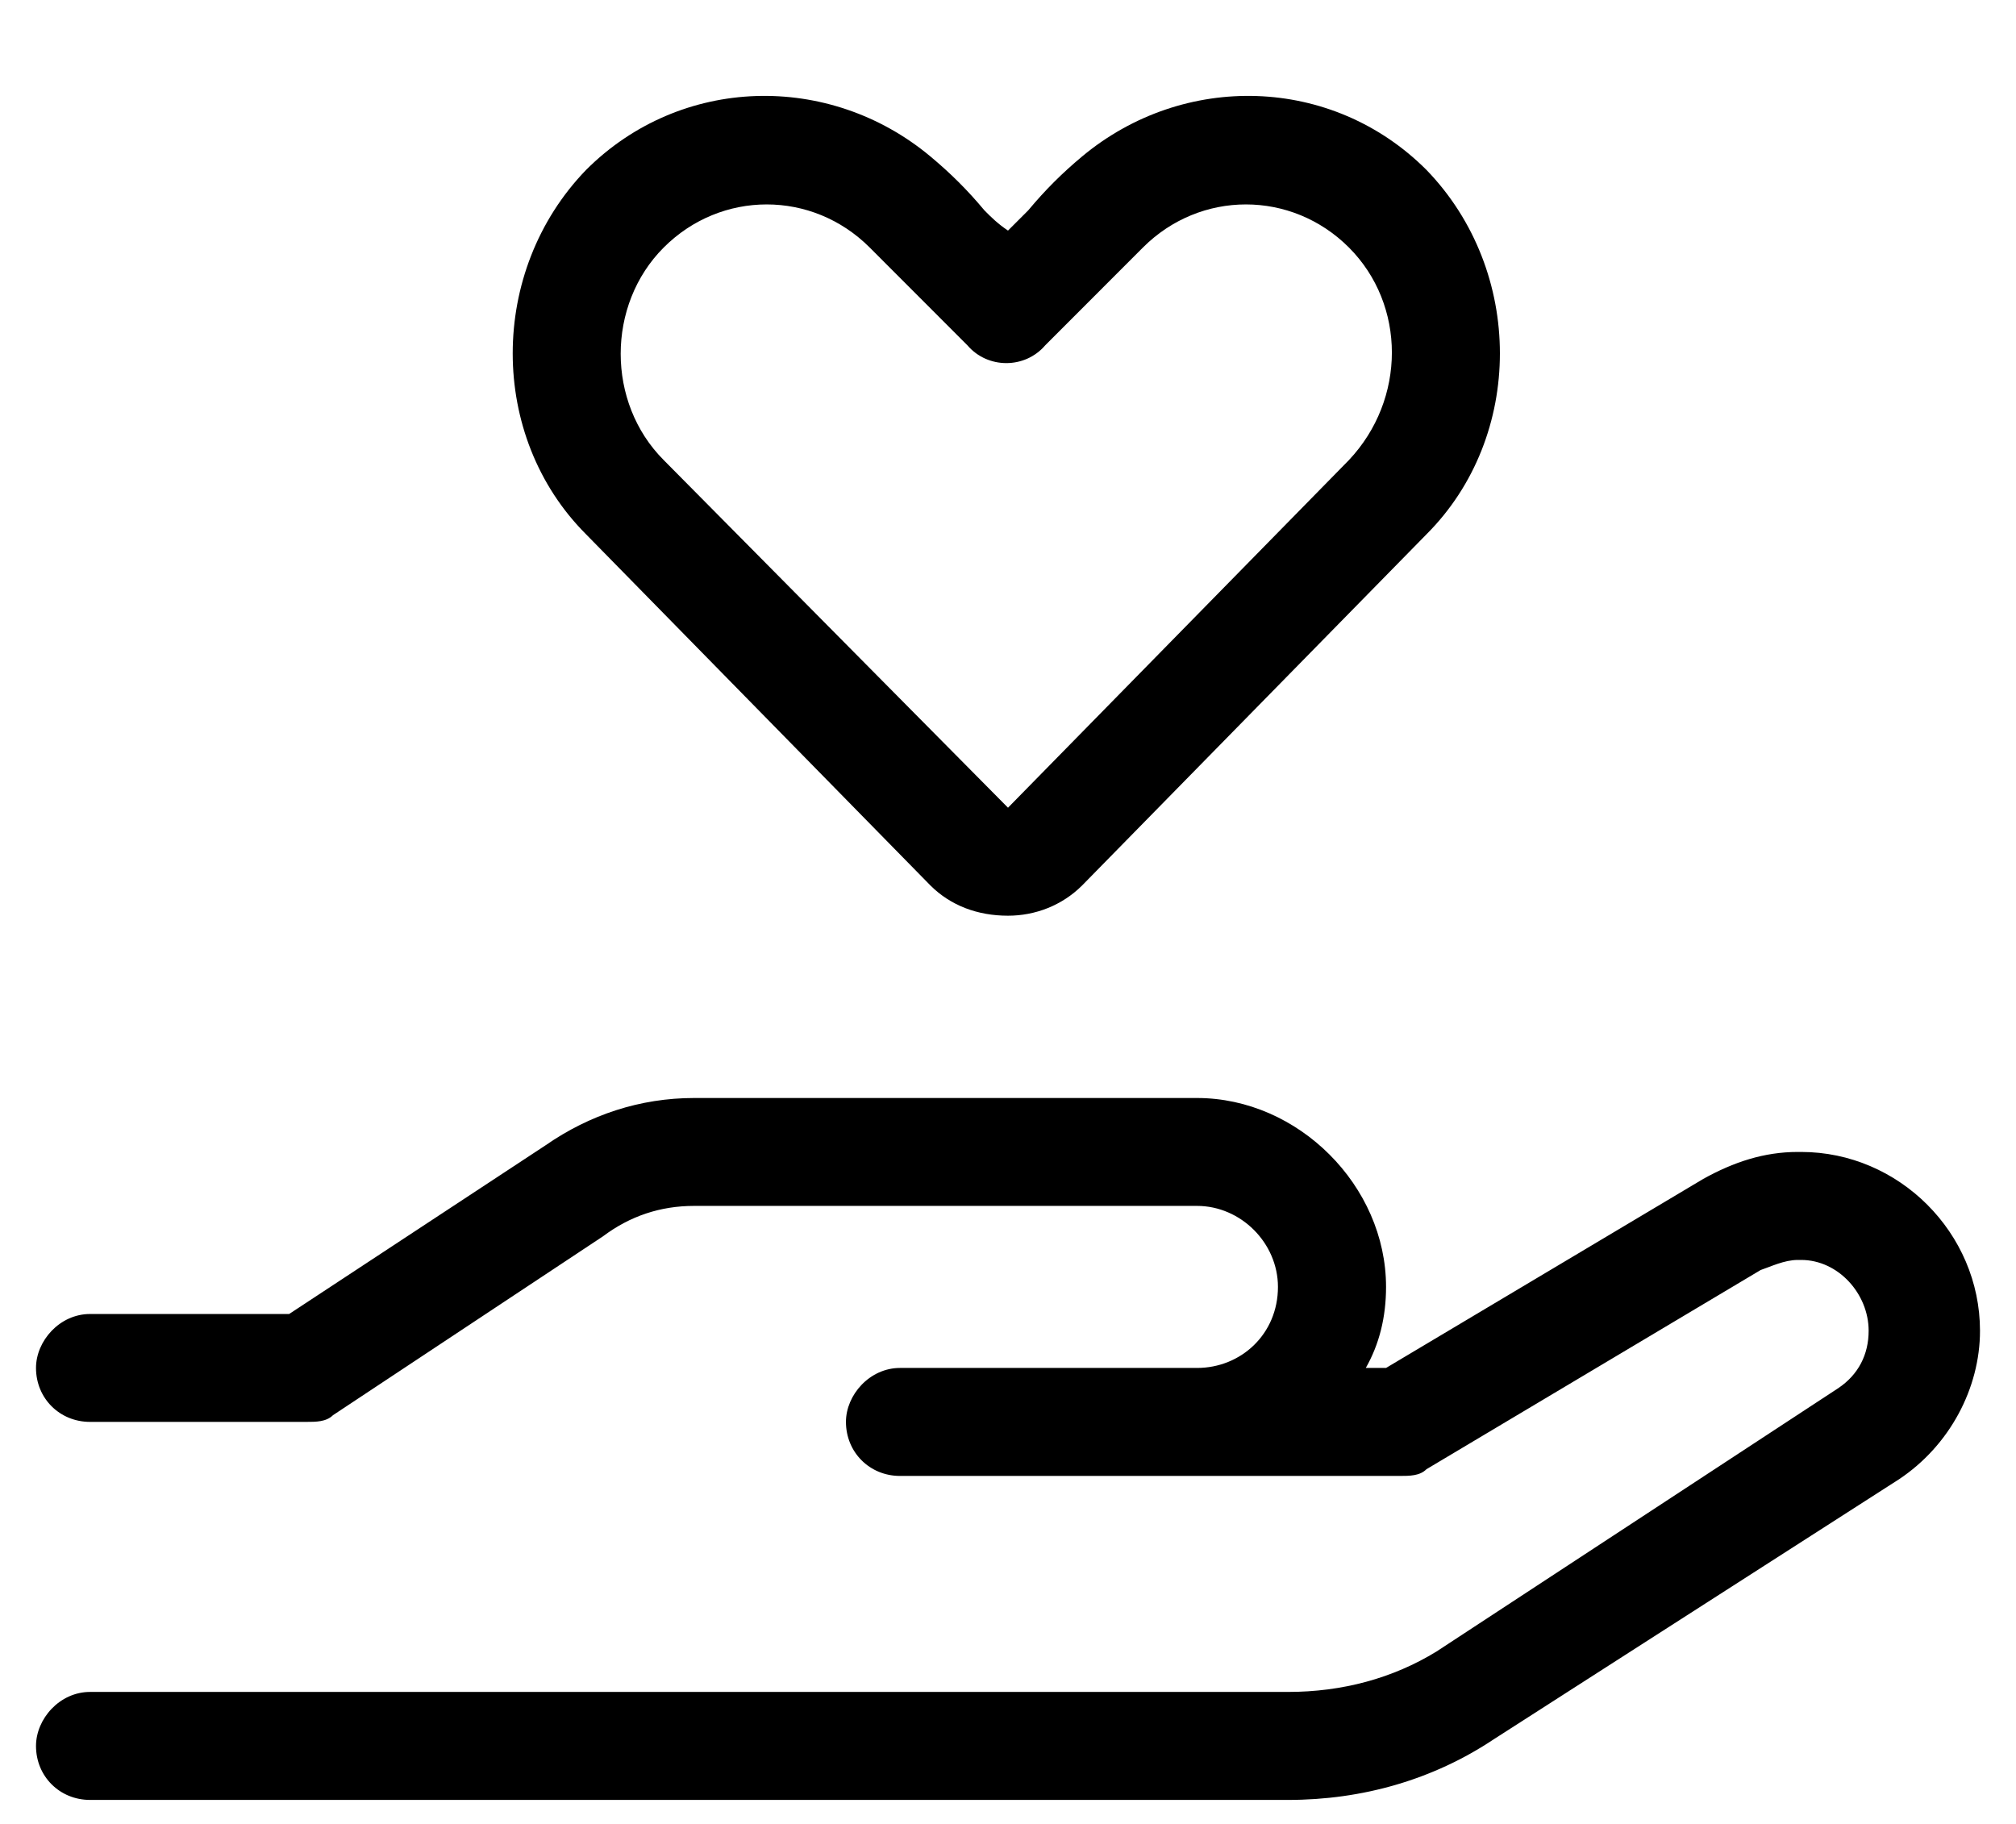 <svg width="21" height="19" viewBox="0 0 21 19" fill="none" xmlns="http://www.w3.org/2000/svg">
<path d="M6.105 1.77C7.09 0.785 8.637 0.75 9.691 1.629C9.902 1.805 10.078 1.98 10.254 2.191C10.324 2.262 10.395 2.332 10.5 2.402C10.57 2.332 10.641 2.262 10.711 2.191C10.887 1.98 11.062 1.805 11.273 1.629C12.328 0.75 13.875 0.785 14.859 1.77C15.879 2.824 15.879 4.547 14.859 5.566L11.273 9.223C11.062 9.434 10.781 9.539 10.5 9.539C10.184 9.539 9.902 9.434 9.691 9.223L6.105 5.566C5.086 4.547 5.086 2.824 6.105 1.77ZM9.059 2.578C8.461 1.98 7.512 1.98 6.914 2.578C6.316 3.176 6.316 4.195 6.914 4.793L10.5 8.414L14.051 4.793C14.648 4.16 14.648 3.176 14.051 2.578C13.453 1.98 12.504 1.98 11.906 2.578L10.887 3.598C10.676 3.844 10.289 3.844 10.078 3.598L9.059 2.578ZM5.684 11.93C6.141 11.613 6.668 11.438 7.23 11.438H12.469C13.523 11.438 14.438 12.352 14.438 13.406C14.438 13.723 14.367 14.004 14.227 14.25H14.438L17.742 12.281C18.059 12.105 18.375 12 18.727 12H18.762C19.781 12 20.625 12.844 20.625 13.863C20.625 14.461 20.309 15.059 19.781 15.41L15.562 18.117C14.93 18.539 14.191 18.75 13.418 18.75H0.938C0.621 18.75 0.375 18.504 0.375 18.188C0.375 17.906 0.621 17.625 0.938 17.625H13.418C13.98 17.625 14.508 17.484 14.965 17.203L19.148 14.461C19.359 14.32 19.465 14.109 19.465 13.863C19.465 13.477 19.148 13.125 18.762 13.125H18.727C18.586 13.125 18.445 13.195 18.34 13.23L14.859 15.305C14.789 15.375 14.684 15.375 14.578 15.375H12.469H11.625H9.375C9.059 15.375 8.812 15.129 8.812 14.812C8.812 14.531 9.059 14.25 9.375 14.25H11.625H12.469C12.926 14.25 13.312 13.898 13.312 13.406C13.312 12.949 12.926 12.562 12.469 12.562H7.23C6.879 12.562 6.562 12.668 6.281 12.879L3.469 14.742C3.398 14.812 3.293 14.812 3.188 14.812H0.938C0.621 14.812 0.375 14.566 0.375 14.25C0.375 13.969 0.621 13.688 0.938 13.688H3.012L5.684 11.93Z" fill="#000"/>
</svg>